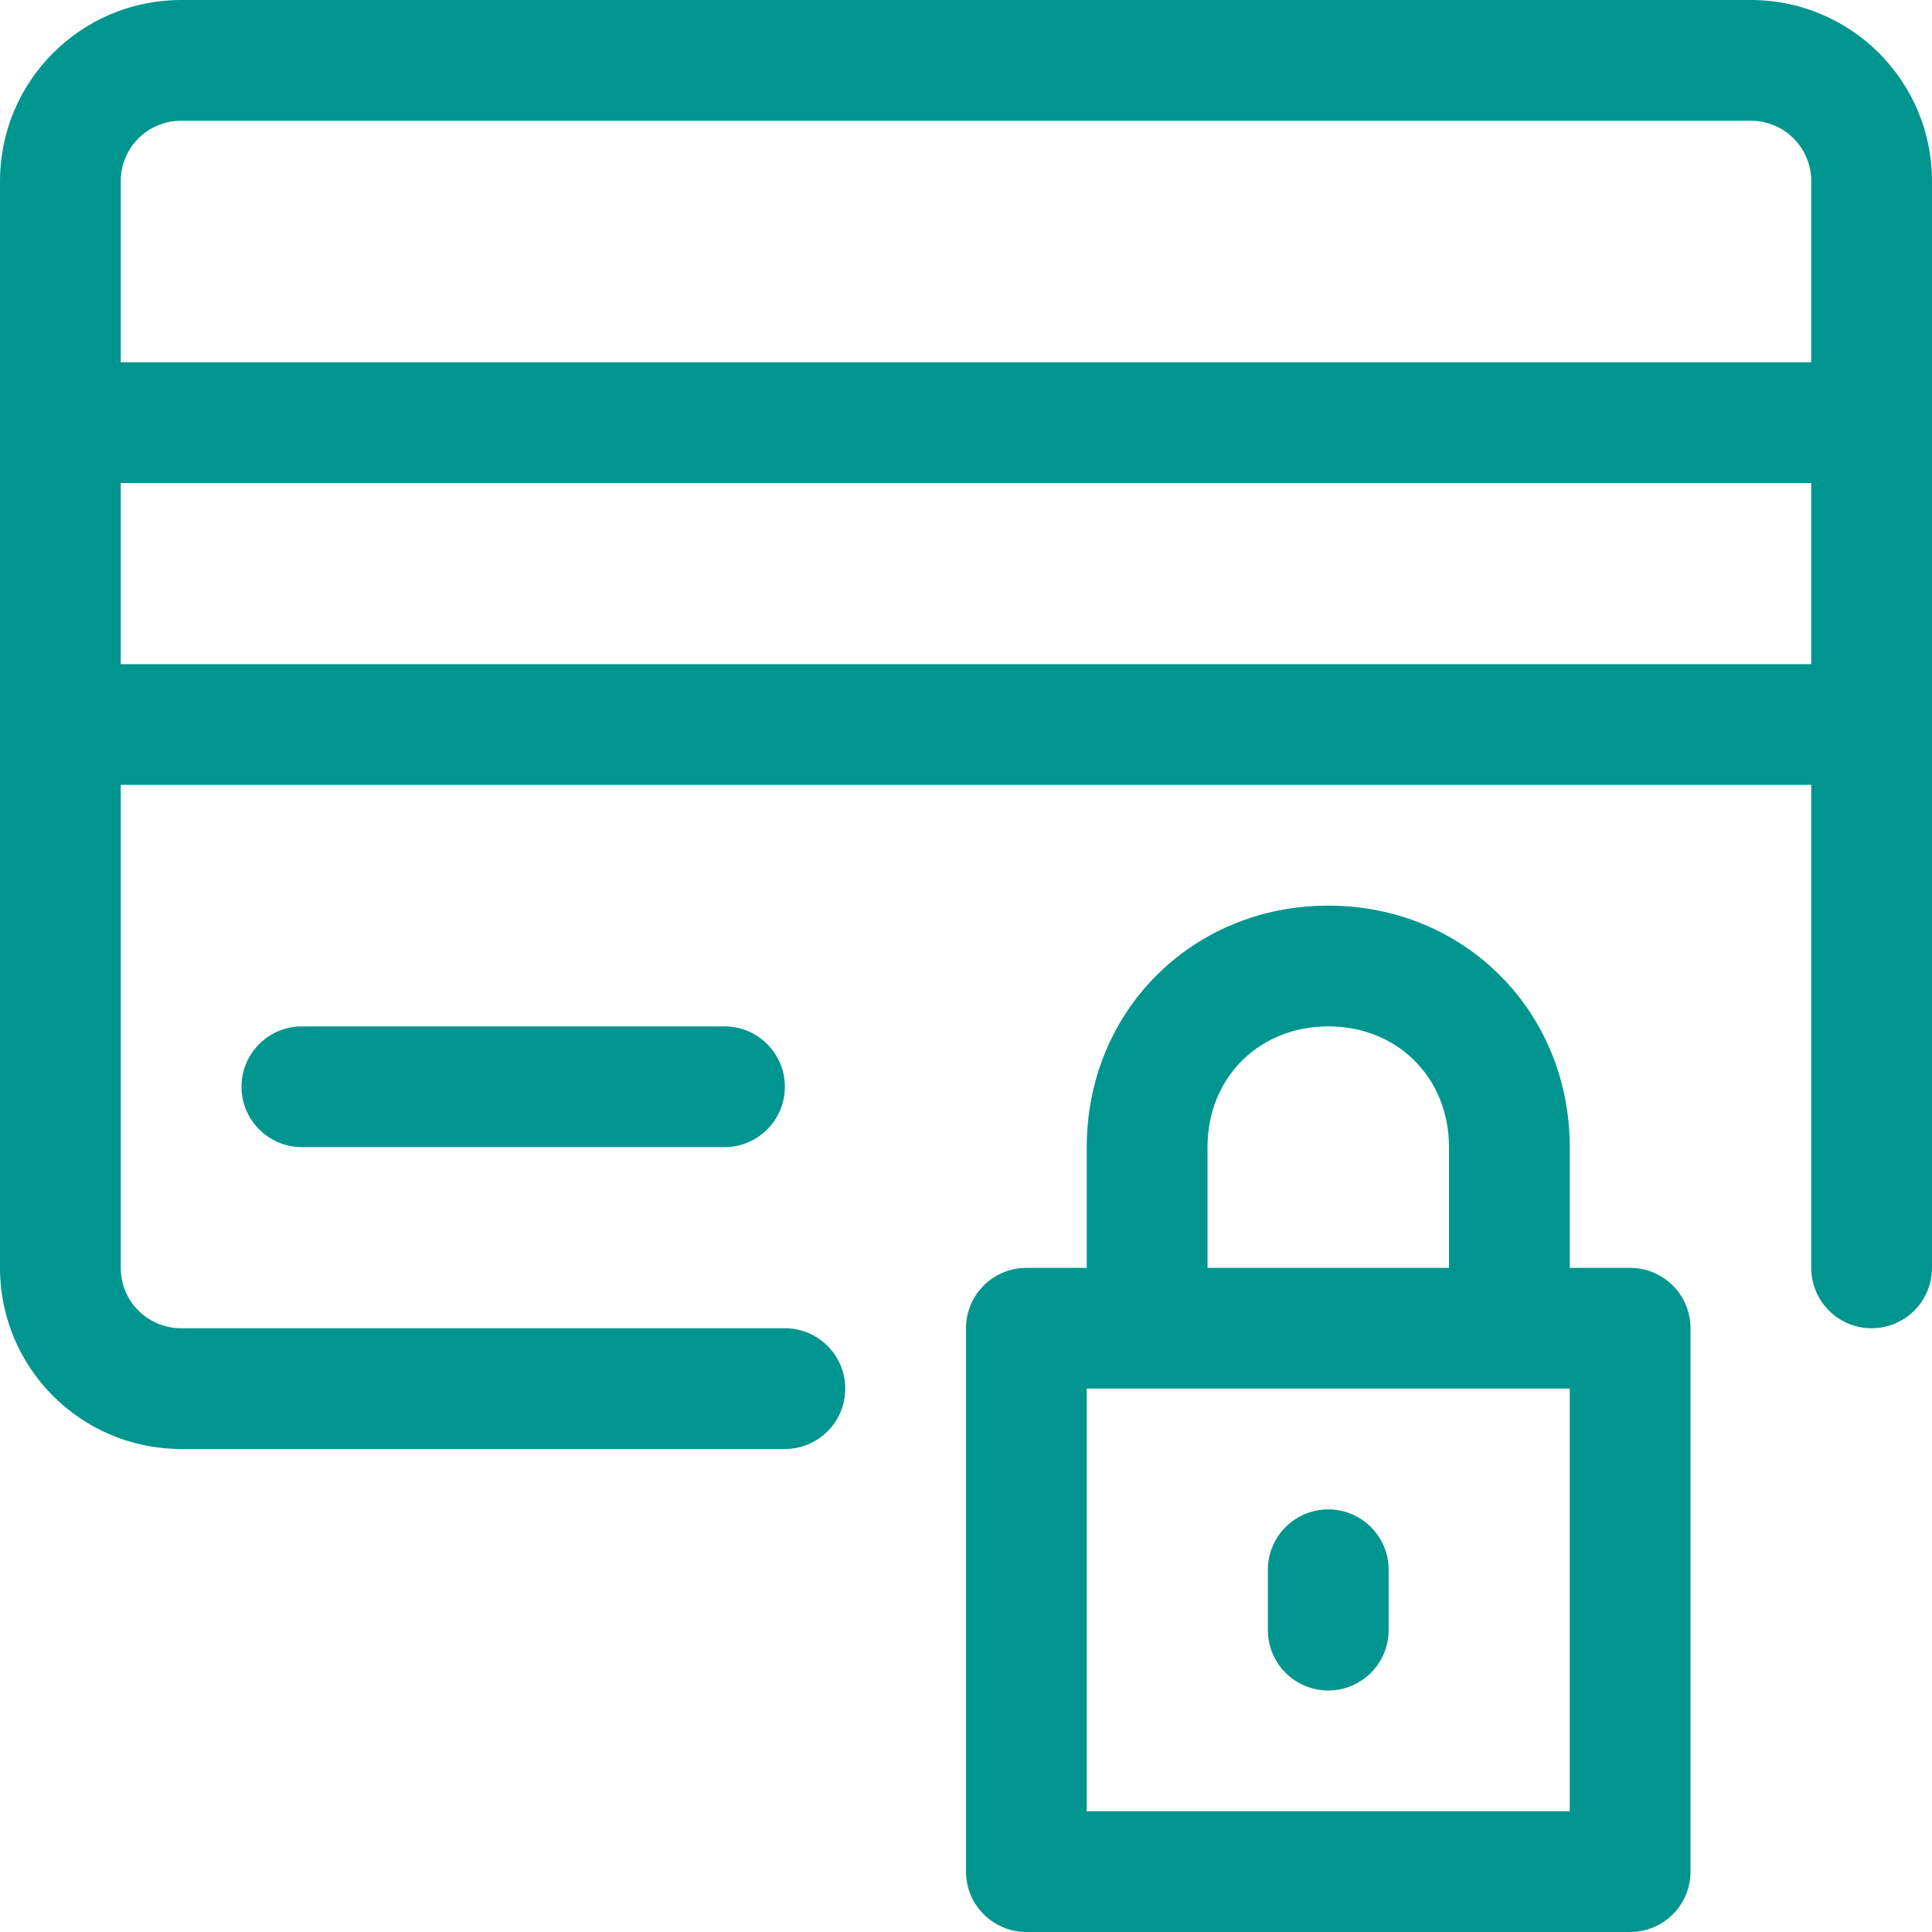 <svg id="Layer_1" data-name="Layer 1" xmlns="http://www.w3.org/2000/svg" viewBox="0 0 32 32">
<path fill-rule="evenodd" clip-rule="evenodd" d="M0 3C0 1.343 1.343 0 3 0H29C30.657 0 32 1.343 32 3V21C32 21.552 31.552 22 31 22C30.448 22 30 21.552 30 21V13H2V21C2 21.553 2.447 22 3 22H13C13.552 22 14 22.448 14 23C14 23.552 13.552 24 13 24H3C1.343 24 0 22.657 0 21V3ZM2 3C2 2.447 2.447 2 3 2H29C29.553 2 30 2.447 30 3V6H2V3ZM2 11V8H30V11H2Z" fill="#00968F"/>
<path d="M4 18C4 17.448 4.448 17 5 17H12C12.552 17 13 17.448 13 18C13 18.552 12.552 19 12 19H5C4.448 19 4 18.552 4 18Z" fill="#00968F"/>
<path d="M22 25C22.552 25 23 25.448 23 26V27C23 27.552 22.552 28 22 28C21.448 28 21 27.552 21 27V26C21 25.448 21.448 25 22 25Z" fill="#00968F"/>
<path fill-rule="evenodd" clip-rule="evenodd" d="M17 21C16.448 21 16 21.448 16 22V31C16 31.552 16.448 32 17 32H27C27.552 32 28 31.552 28 31V22C28 21.448 27.552 21 27 21H26V19C26 16.748 24.252 15 22 15C19.748 15 18 16.748 18 19V21H17ZM20 21V19C20 17.852 20.852 17 22 17C23.148 17 24 17.852 24 19V21H20ZM18 23V30H26V23H18Z" fill="#00968F"/>
</svg>
